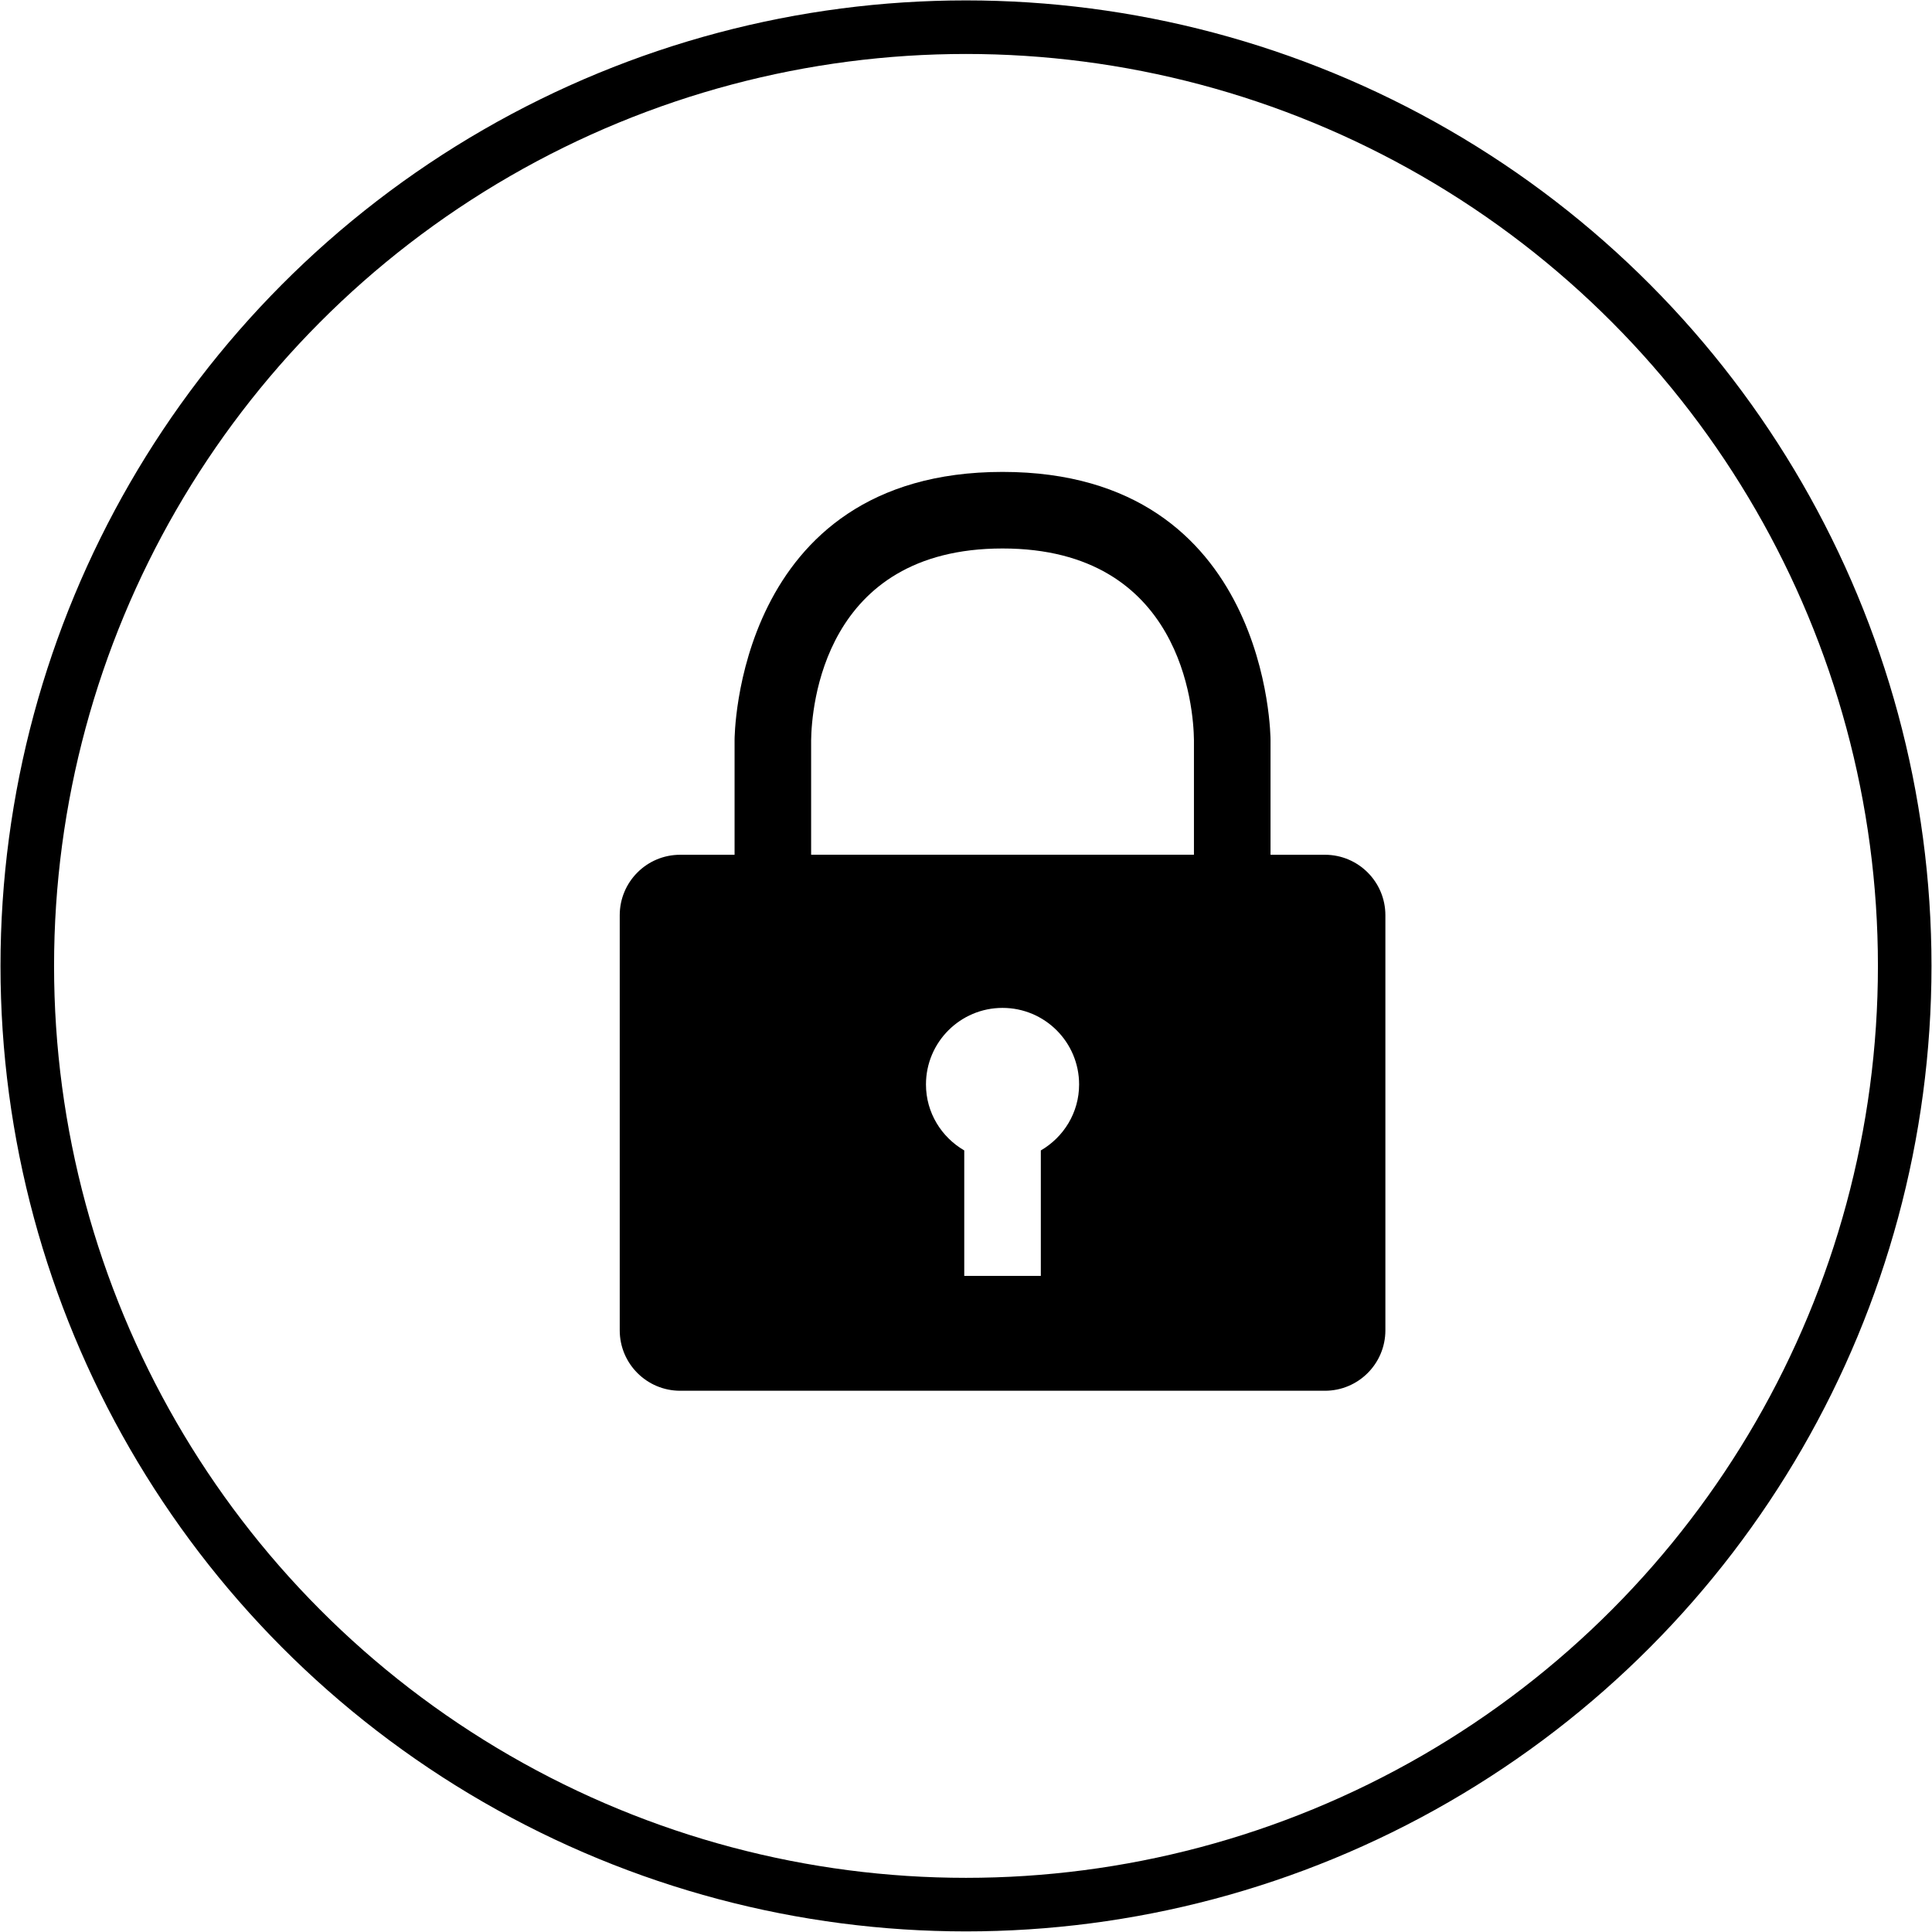 <?xml version="1.0" encoding="utf-8"?>
<!-- Generator: Adobe Illustrator 21.0.0, SVG Export Plug-In . SVG Version: 6.00 Build 0)  -->
<svg version="1.0" id="图层_1" xmlns="http://www.w3.org/2000/svg" xmlns:xlink="http://www.w3.org/1999/xlink" x="0px" y="0px"
	 viewBox="0 0 144.277 144.263" style="enable-background:new 0 0 144.277 144.263; fill:#000;" xml:space="preserve">
<style type="text/css">
	.st0{fill:none;stroke:#000;stroke-width:4;stroke-miterlimit:10;}
</style>
<g>
	<circle class="st0" cx="72.138" cy="72.131" r="70.101"/>
	<path d="M94.88,63.832v-8.579c0,0-0.003-20.012-20.012-20.012c-20.009,0-20.012,20.012-20.012,20.012
		v8.579h-4.062c-2.493,0-4.514,2.021-4.514,4.514v30.998c0,2.493,2.021,4.514,4.514,4.514h48.149
		c2.493,0,4.514-2.021,4.514-4.514V68.346c0-2.493-2.021-4.514-4.514-4.514H94.88z M77.726,85.912
		v9.37h-5.718v-9.37c-1.701-0.991-2.859-2.817-2.859-4.926c0-3.159,2.562-5.719,5.718-5.719
		c3.156,0,5.718,2.559,5.718,5.719C80.585,83.095,79.428,84.921,77.726,85.912 M89.162,63.83H60.573
		v-8.539c0.032-2.394,0.873-14.332,14.294-14.332s14.263,11.938,14.294,14.294V63.83z"/>
</g>
</svg>
